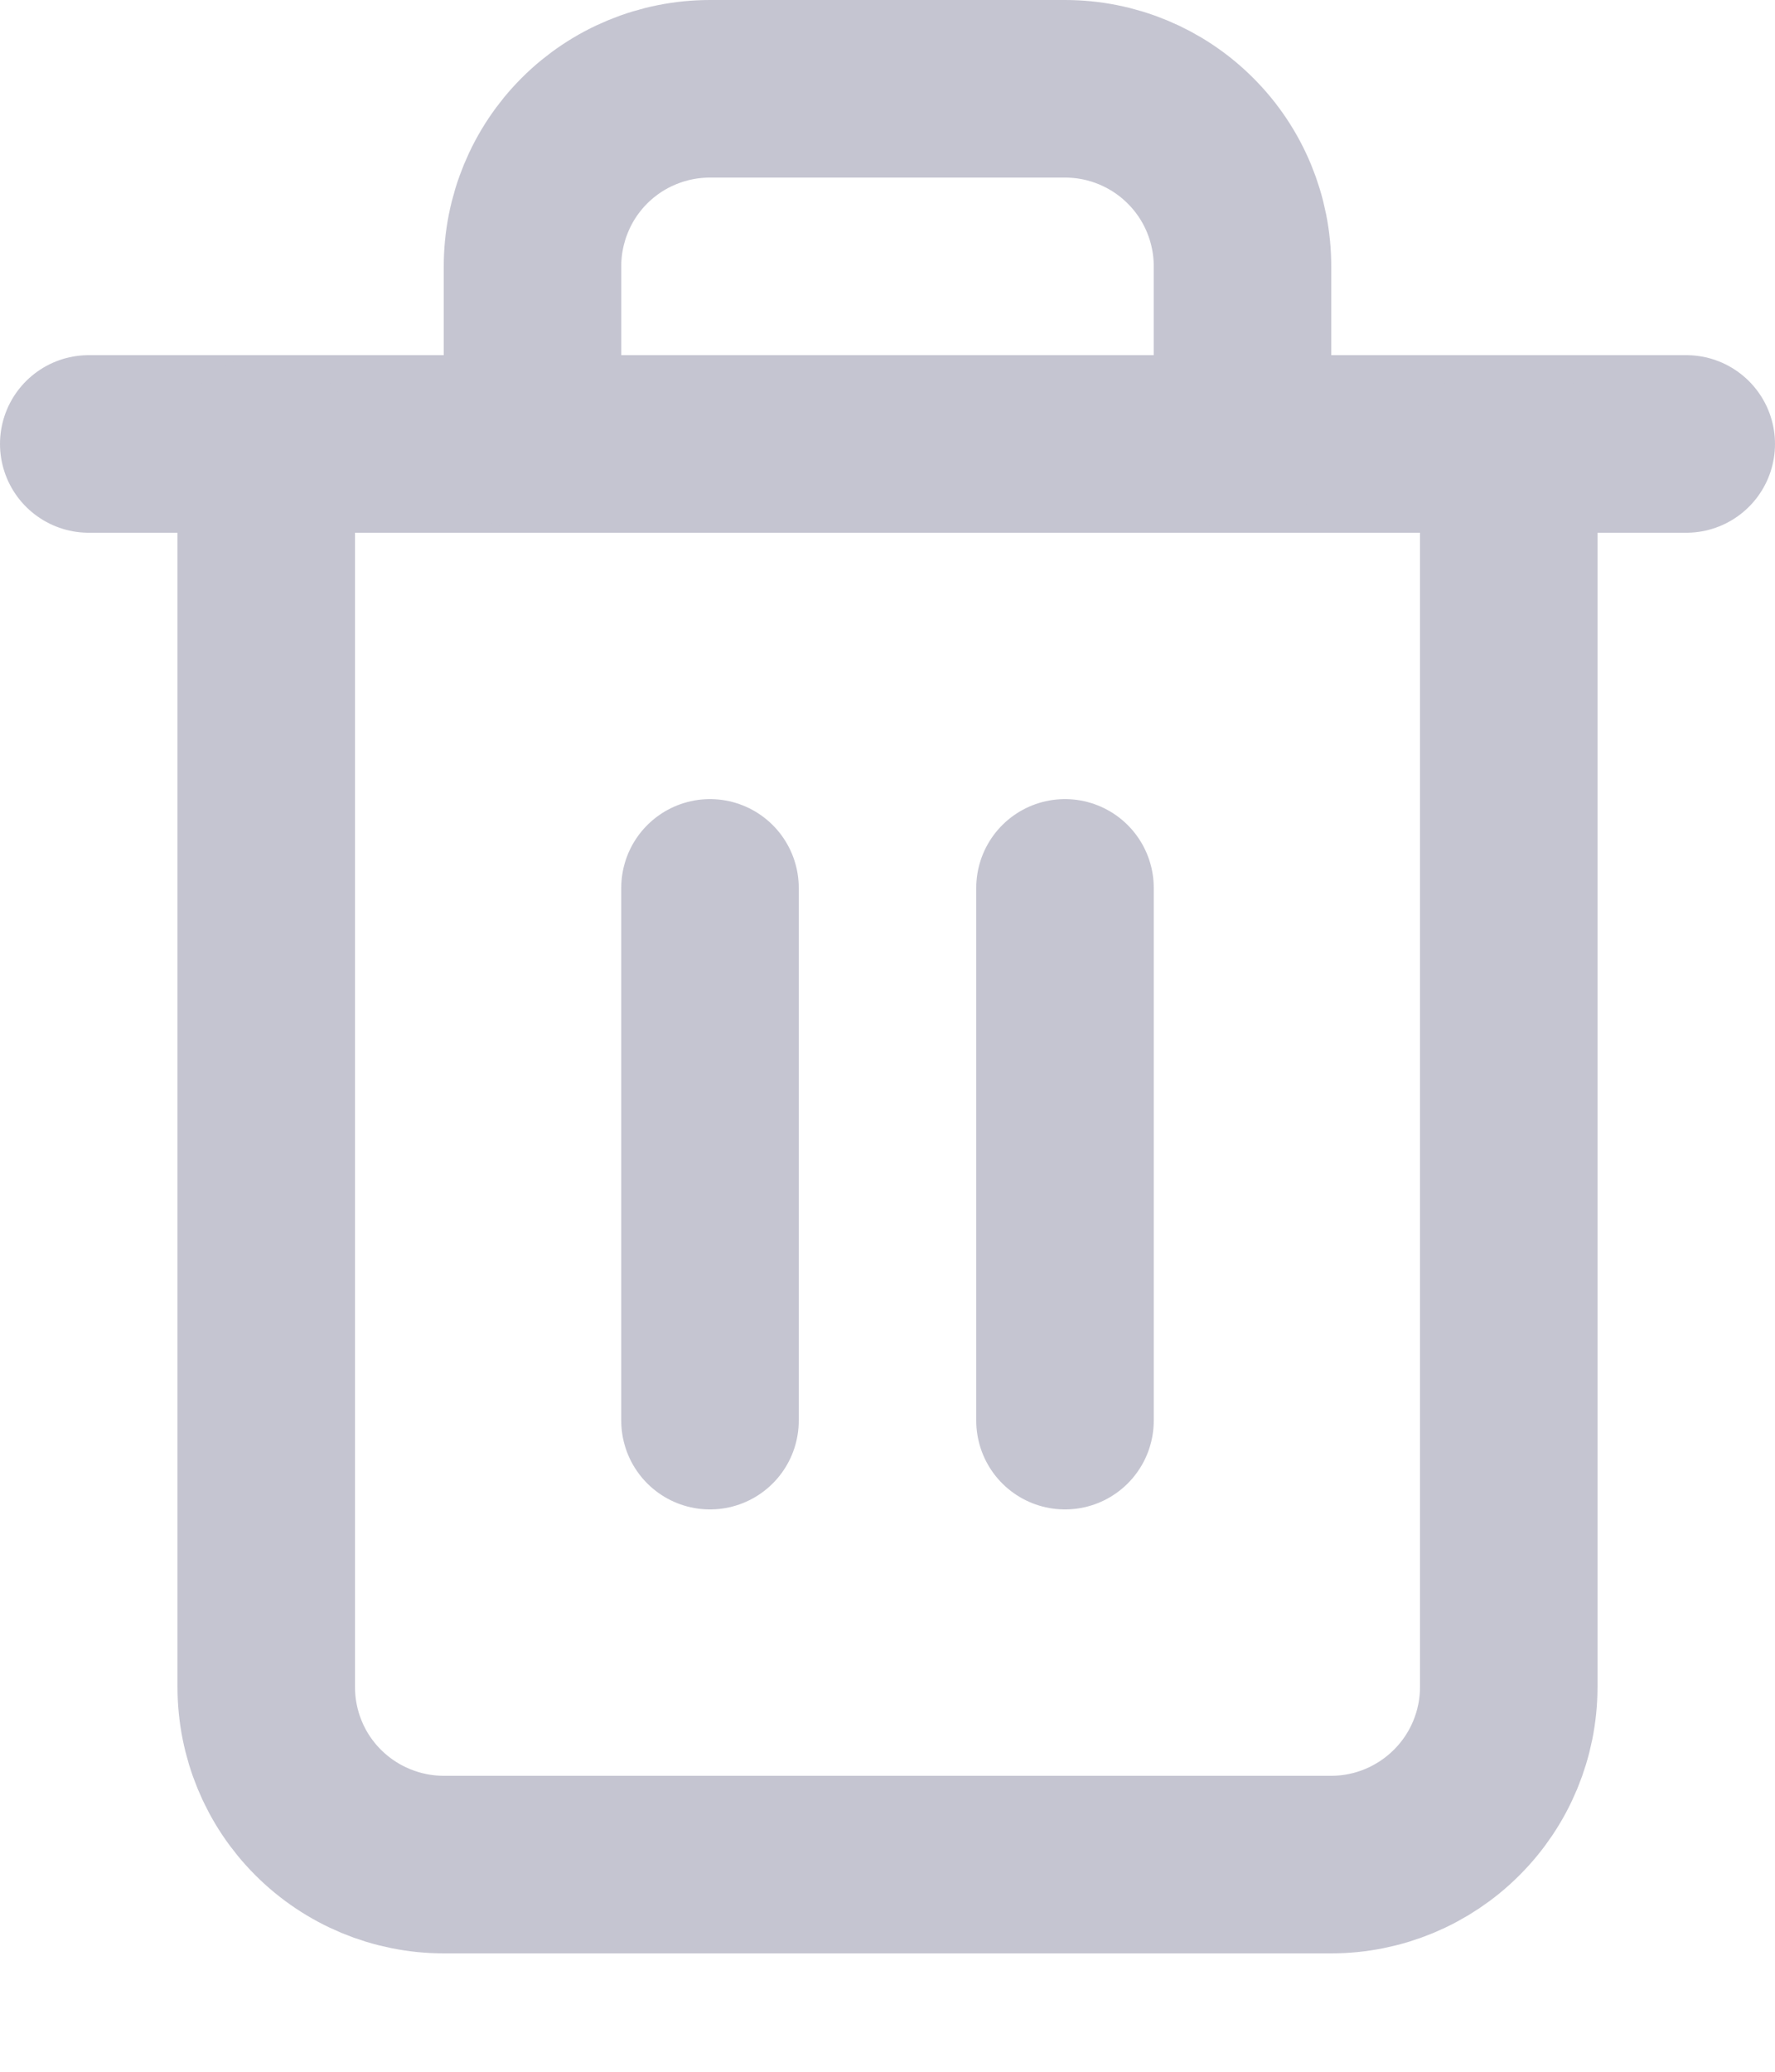 <svg width="12" height="14" viewBox="0 0 12 14" fill="none" xmlns="http://www.w3.org/2000/svg">
<path d="M0.6 3H1.8H11.4" stroke="#C5C5D1" stroke-width="1.2" stroke-linecap="round" stroke-linejoin="round"/>
<path d="M10.2 3V11.4C10.2 11.718 10.073 12.024 9.848 12.248C9.623 12.473 9.318 12.6 9 12.6H3C2.682 12.6 2.376 12.473 2.151 12.248C1.926 12.024 1.8 11.718 1.8 11.4V3M3.6 3V1.8C3.6 1.482 3.726 1.176 3.951 0.951C4.176 0.726 4.482 0.6 4.8 0.6H7.2C7.518 0.6 7.823 0.726 8.048 0.951C8.274 1.176 8.4 1.482 8.4 1.8V3" stroke="#C5C5D1" stroke-width="1.2" stroke-linecap="round" stroke-linejoin="round"/>
<path d="M4.8 6V9.6" stroke="#C5C5D1" stroke-width="1.2" stroke-linecap="round" stroke-linejoin="round"/>
<path d="M7.2 6V9.6" stroke="#C5C5D1" stroke-width="1.2" stroke-linecap="round" stroke-linejoin="round"/>
</svg>
